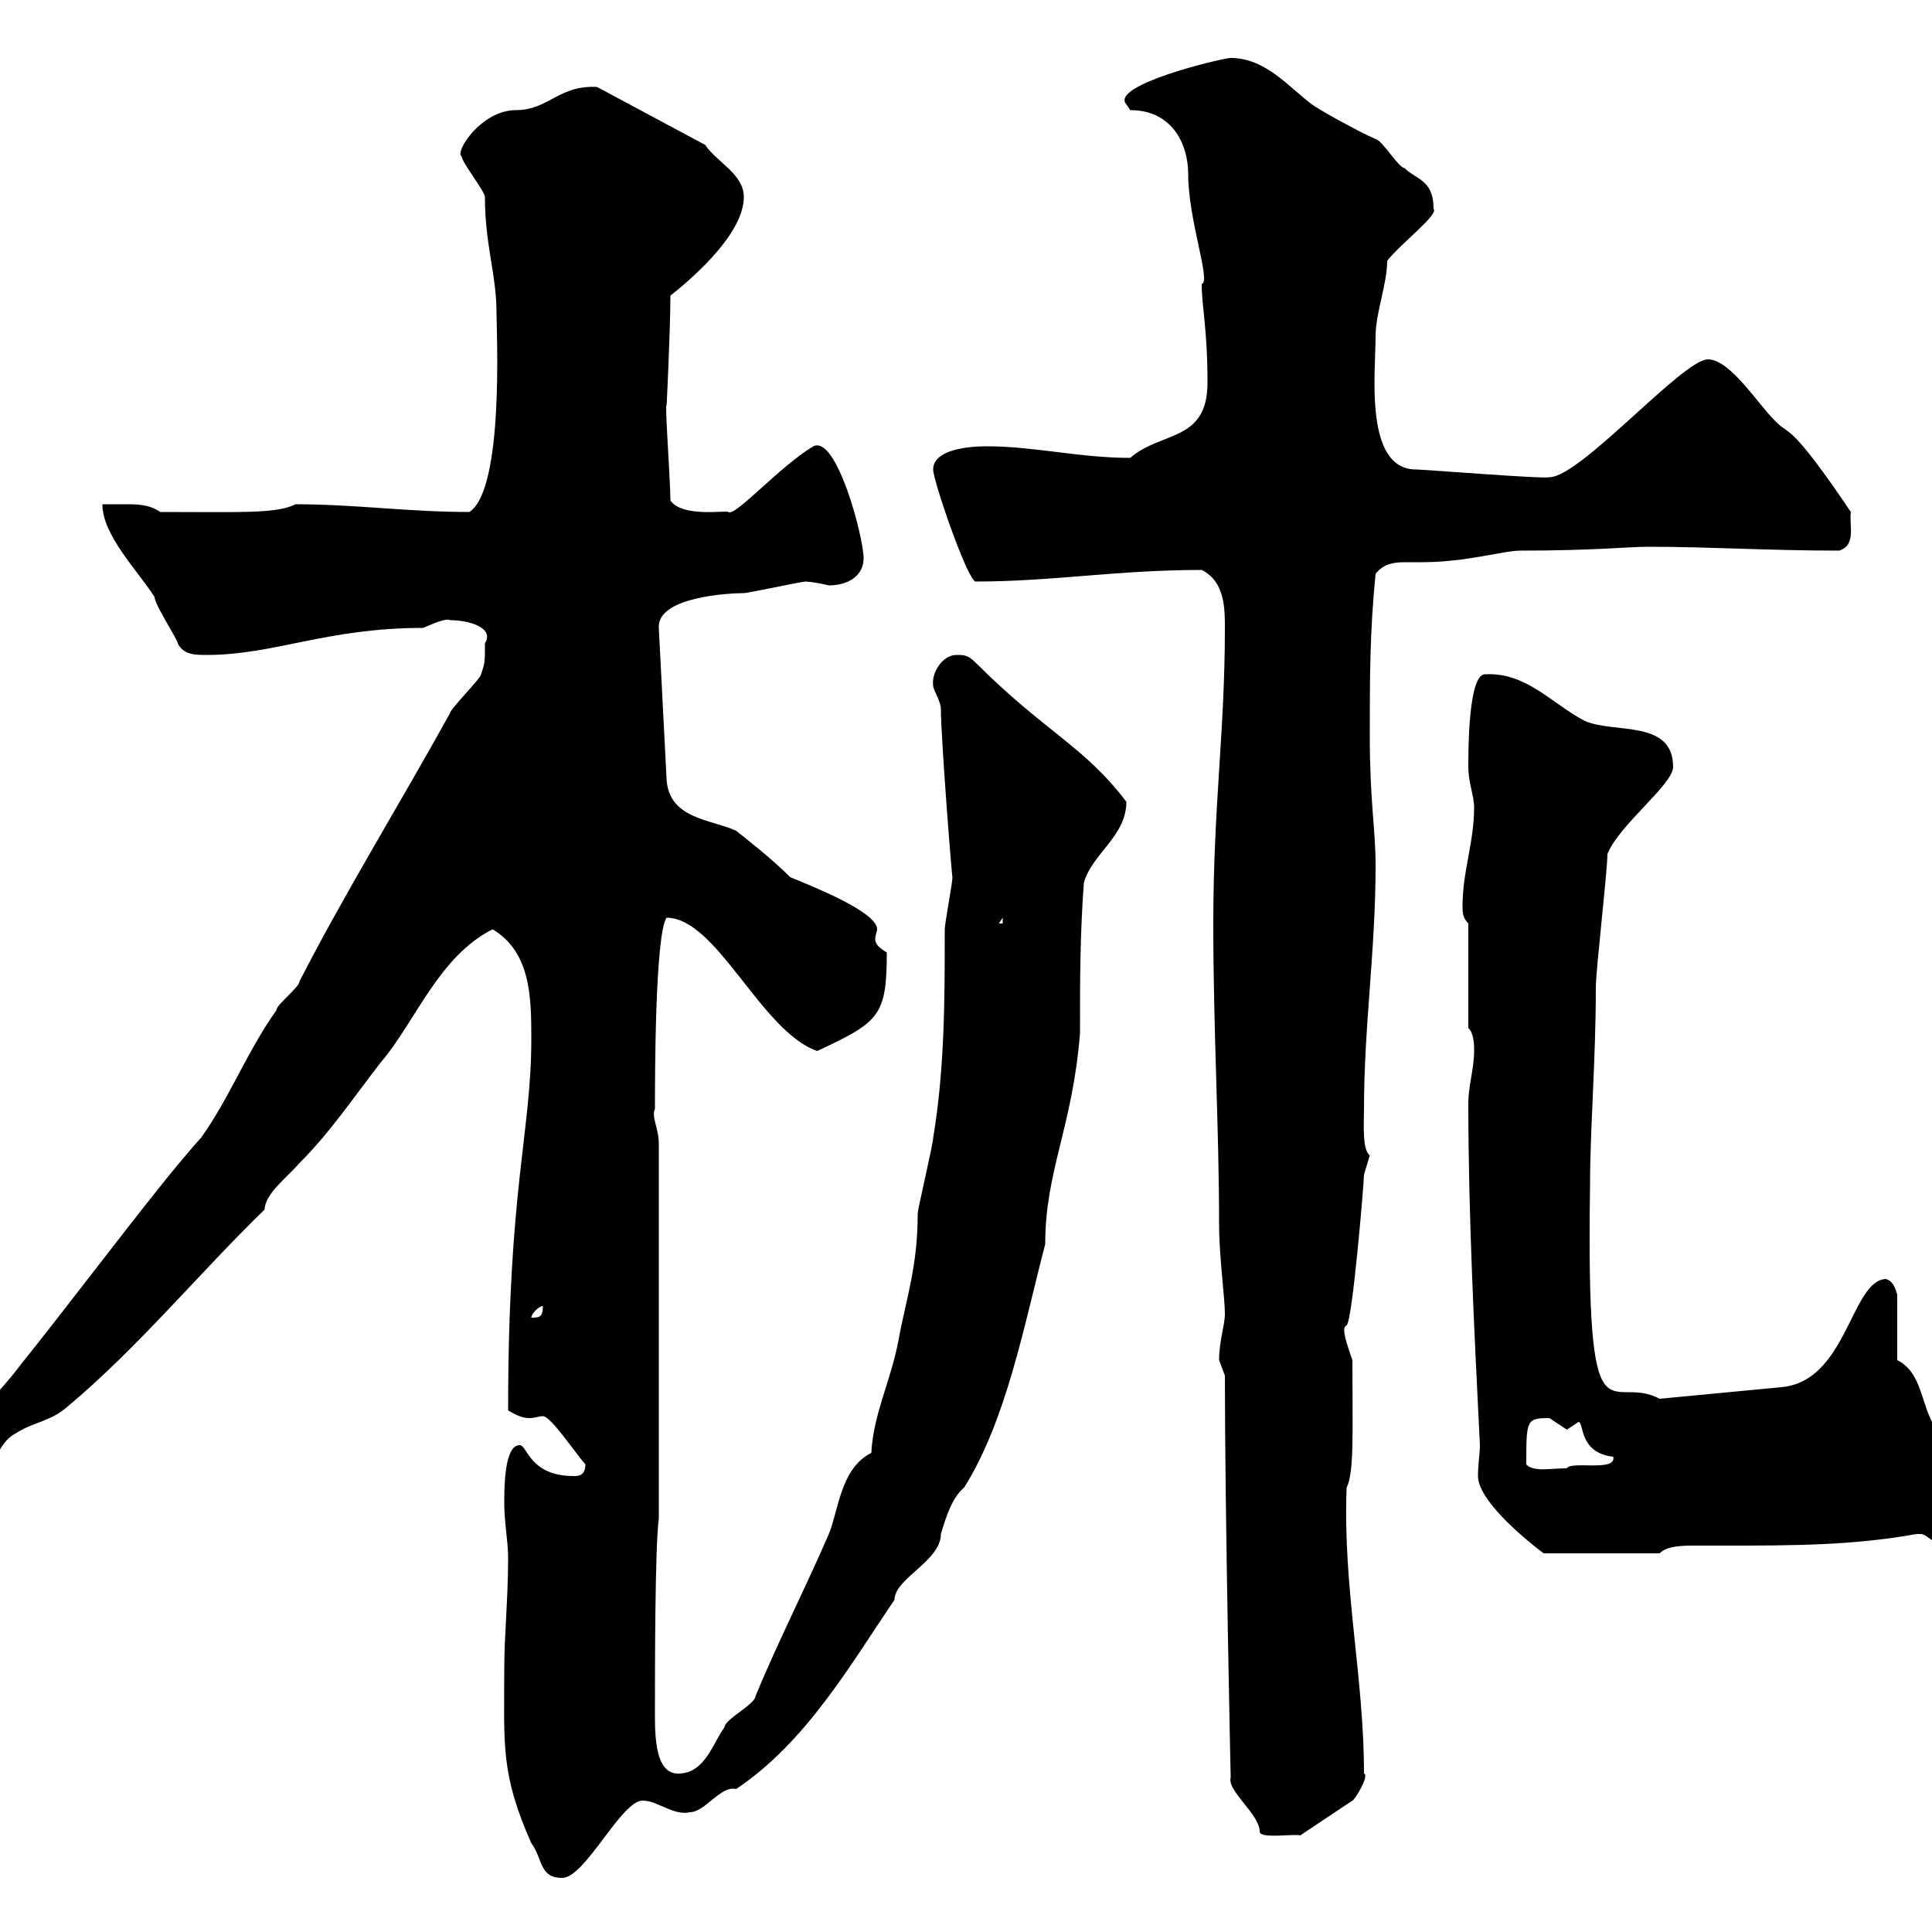 <svg xmlns="http://www.w3.org/2000/svg" xmlns:xlink="http://www.w3.org/1999/xlink" width="300" height="300"><path d="M78.30 259.20C78.30 270.90 77.70 275.40 82.50 286.20C84.30 288.60 83.70 291.60 87.30 291.60C90.90 291.60 96.60 279.30 99.90 279.60C102 279.60 104.70 282 107.10 281.40C109.50 281.40 111.90 277.20 114.30 277.80C125.10 270.60 132 258.60 138.90 248.40C138.90 245.10 146.10 242.40 146.10 238.20C147 235.20 147.90 232.50 149.70 231C156.30 220.50 159 205.80 162.30 193.20C162.30 181.80 166.50 175.20 167.70 160.50C167.70 152.40 167.70 145.20 168.30 137.10C169.50 132.60 174.90 129.90 174.90 124.50C168.30 115.80 162.30 113.70 151.50 102.90C150.30 101.70 149.70 101.70 148.50 101.70C146.40 101.70 144.60 104.40 144.90 106.50C144.90 107.10 146.10 108.90 146.10 110.10C146.10 114.60 147.90 137.40 147.90 136.20C147.90 137.10 146.70 143.40 146.70 144.30C146.70 155.10 146.70 165.90 144.90 176.70C144.90 177.60 142.50 187.80 142.50 188.40C142.50 196.80 140.70 201.60 139.50 208.20C138.30 214.50 135.60 219.60 135.30 225.60C130.50 228 130.20 234.60 128.70 238.20C124.80 247.20 120.90 254.70 117.30 263.40C117.30 264.60 112.50 267 112.50 268.20C110.70 270.60 109.50 275.40 105.30 275.40C101.40 275.40 101.70 268.50 101.70 264.60C101.70 259.80 101.70 240 102.30 235.80L102.30 177.60C102.30 175.20 101.10 173.40 101.70 172.20C101.70 167.70 101.70 145.20 103.50 142.50C111.30 142.50 118.20 160.20 126.90 163.20C136.50 158.70 137.70 157.80 137.70 147.90C136.20 147 135.90 146.40 135.90 145.80C135.90 145.20 136.20 144.60 136.20 144.30C136.20 141.60 126.30 137.70 122.70 136.20C119.70 133.20 115.80 130.20 114.30 129C110.40 127.20 103.80 127.20 103.50 120.90L102.30 97.50C102 92.70 113.10 92.10 115.50 92.10C116.10 92.10 124.50 90.30 125.10 90.30C124.80 90.30 126.30 90.30 128.70 90.90C131.70 90.90 134.10 89.40 134.10 86.70C134.10 83.40 129.90 67.50 126.30 69.30C121.20 72.30 114 80.40 113.10 79.50C112.80 79.20 105.90 80.40 104.10 77.70C104.10 74.70 103.20 62.40 103.50 63C103.50 63.60 104.10 51 104.10 45.90C108.30 42.60 115.50 36 115.50 30.60C115.50 27 111.30 25.20 109.50 22.50L92.70 13.50C86.70 13.20 85.20 17.10 80.10 17.10C74.70 17.10 70.50 23.70 71.70 24.30C71.70 25.20 75.30 29.70 75.30 30.60C75.30 38.10 77.10 42.60 77.10 48.60C77.10 51.60 78.30 75.90 72.90 79.50C63.30 79.50 55.20 78.30 45.90 78.30C42.90 79.80 37.50 79.50 24.90 79.50C23.10 78.30 21.30 78.30 19.50 78.30C18.30 78.30 16.80 78.30 15.90 78.30C15.90 83.10 21.30 88.50 24 92.70C24 93.90 27.60 99.30 27.60 99.90C28.50 101.70 30.30 101.70 32.10 101.70C42.60 101.70 50.70 97.50 65.70 97.50C67.80 96.60 69.30 96 69.90 96.30C72.90 96.30 76.80 97.50 75.30 99.90C75.30 102.90 75.30 102.90 74.70 104.70C74.70 105.30 69.90 110.10 69.90 110.70C62.10 124.80 53.40 138.90 46.50 152.40C46.50 153.30 42.90 156 42.90 156.90C38.40 163.20 35.70 170.40 31.20 176.70C30.30 177.60 25.80 183 24.90 184.20C17.70 193.20 10.50 202.80 3.30 211.80C-1.20 217.80-6.30 221.40-8.40 229.20C-8.40 231-7.50 231-5.70 231C-1.20 231-1.20 224.40 2.40 222.60C5.10 220.80 7.80 220.80 10.50 218.40C21.30 209.40 31.20 197.40 41.10 187.80C41.10 185.40 44.70 182.70 46.50 180.60C51.30 175.80 54.90 170.40 59.10 165C64.50 158.70 68.10 148.50 76.50 144.30C82.50 147.90 82.50 155.10 82.50 161.40C82.50 175.80 78.90 184.50 78.90 219C80.40 219.90 81.30 220.20 82.20 220.20C83.10 220.20 83.70 219.90 84.30 219.90C85.50 219.90 89.10 225.30 90.90 227.40C90.90 229.20 89.70 229.20 89.10 229.20C82.20 229.20 81.90 224.40 80.70 224.40C78.30 224.40 78.30 231 78.30 233.40C78.30 236.40 78.90 239.40 78.90 241.80C78.90 248.40 78.30 253.80 78.30 259.20ZM190.20 213.60C190.20 235.20 191.10 276 191.10 276C190.50 278.10 195.60 281.70 195.60 284.40C195.60 285.60 201 284.70 201.90 285L210 279.60C210.30 279.60 212.70 275.70 211.80 275.40C211.80 260.40 208.50 246.60 209.10 231C210.30 228.60 210 222.30 210 211.20C208.50 207 208.50 206.10 209.10 205.80C210 205.20 211.80 183.60 211.80 182.40C211.80 182.40 212.70 179.40 212.70 179.40C211.50 178.50 211.80 174.60 211.80 172.20C211.80 159.30 213.60 147.60 213.60 134.40C213.60 128.70 212.70 124.50 212.70 114.30C212.70 105.30 212.70 98.10 213.60 89.10C214.80 87.60 216.30 87.30 218.10 87.30C218.70 87.30 219.90 87.30 220.80 87.30C227.70 87.30 233.40 85.50 236.10 85.50C247.50 85.50 252.90 84.90 255.90 84.90C265.50 84.90 274.50 85.50 285.60 85.50C288.30 84.60 287.10 81.60 287.40 79.50C278.10 65.70 277.80 67.50 276 65.70C273.30 63.30 268.80 55.80 265.20 55.80C261.30 55.80 245.40 74.10 240.60 74.10C239.70 74.40 221.10 72.90 219.90 72.90C211.80 72.90 213.60 57.90 213.60 52.20C213.60 48.60 215.40 44.10 215.40 40.50C217.50 37.80 223.50 33.30 222.60 32.40C222.60 27.90 219.90 27.90 218.10 26.10C217.20 26.10 214.50 21.60 213.60 21.60C210.90 20.40 204.90 17.10 203.70 16.20C200.10 13.50 196.50 9 191.10 9C189.90 9 172.20 13.20 174.90 16.20C174.90 16.20 175.50 17.10 175.50 17.10C182.10 17.10 184.50 22.50 184.50 27C184.50 34.20 188.10 43.80 186.60 44.10C186.60 47.70 187.50 51 187.50 59.40C187.50 68.70 180.30 66.90 175.50 71.10C167.70 71.10 160.50 69.30 153.30 69.30C149.10 69.30 144.90 70.20 144.90 72.90C144.90 74.70 150.30 90.30 151.50 90.30C163.50 90.30 173.40 88.50 186.60 88.50C190.20 90.30 190.20 94.50 190.20 97.50C190.20 113.70 188.40 125.10 188.40 143.40C188.40 160.50 189.30 174.90 189.30 190.20C189.30 195 190.20 201.60 190.20 204C190.20 205.80 189.30 208.20 189.30 211.20C189.30 211.20 190.20 213.60 190.20 213.60ZM228 171.30C228 188.40 228.90 206.40 229.80 224.40C229.80 225.60 229.50 227.40 229.50 229.20C229.50 232.80 236.10 238.50 239.70 241.20L257.70 241.20C258.90 240 261.30 240 263.40 240C264.90 240 266.70 240 267.60 240C278.10 240 287.70 240 297.60 238.20C297.60 238.20 297.60 238.20 298.20 238.20C299.40 238.20 300 240 303 240C305.70 240 308.70 240 308.40 236.40C307.20 234.60 303.60 227.40 303 225.60C303 224.40 300 222 300 220.80C298.20 217.20 298.20 213 294.60 211.20L294.60 201C294.30 200.10 294 198.90 292.80 198.60C287.40 198.90 286.80 214.50 276.60 215.40L257.70 217.20C249.90 213 246.30 226.20 246.90 184.20C246.90 175.20 247.80 164.70 247.80 153.30C247.80 150.60 249.60 135.30 249.60 132.60C251.40 128.10 259.80 121.80 259.80 119.10C259.80 111.60 250.50 114 246 111.90C240.90 109.20 237 104.40 230.70 104.70C228 104.40 228 116.40 228 119.10C228 121.50 228.90 123.60 228.90 125.40C228.90 130.80 227.10 135.30 227.10 140.70C227.10 141.60 227.10 142.50 228 143.40L228 159.60C228.90 160.50 228.90 162.30 228.90 163.20C228.90 165.90 228 168.60 228 171.30ZM237 227.40C237 220.50 237 220.20 240.60 220.20C240.60 220.20 243.30 222 243.30 222C243.30 222 245.10 220.80 245.10 220.80C246 220.80 245.10 225.60 250.50 226.20C251.10 228.60 243.90 226.80 243.30 228C240.60 228 238.20 228.60 237 227.40ZM84.30 202.80C84.30 204.60 83.70 204.60 82.50 204.60C82.50 204 83.70 202.80 84.30 202.80ZM155.70 142.50L155.70 143.40L155.10 143.40Z"/></svg>